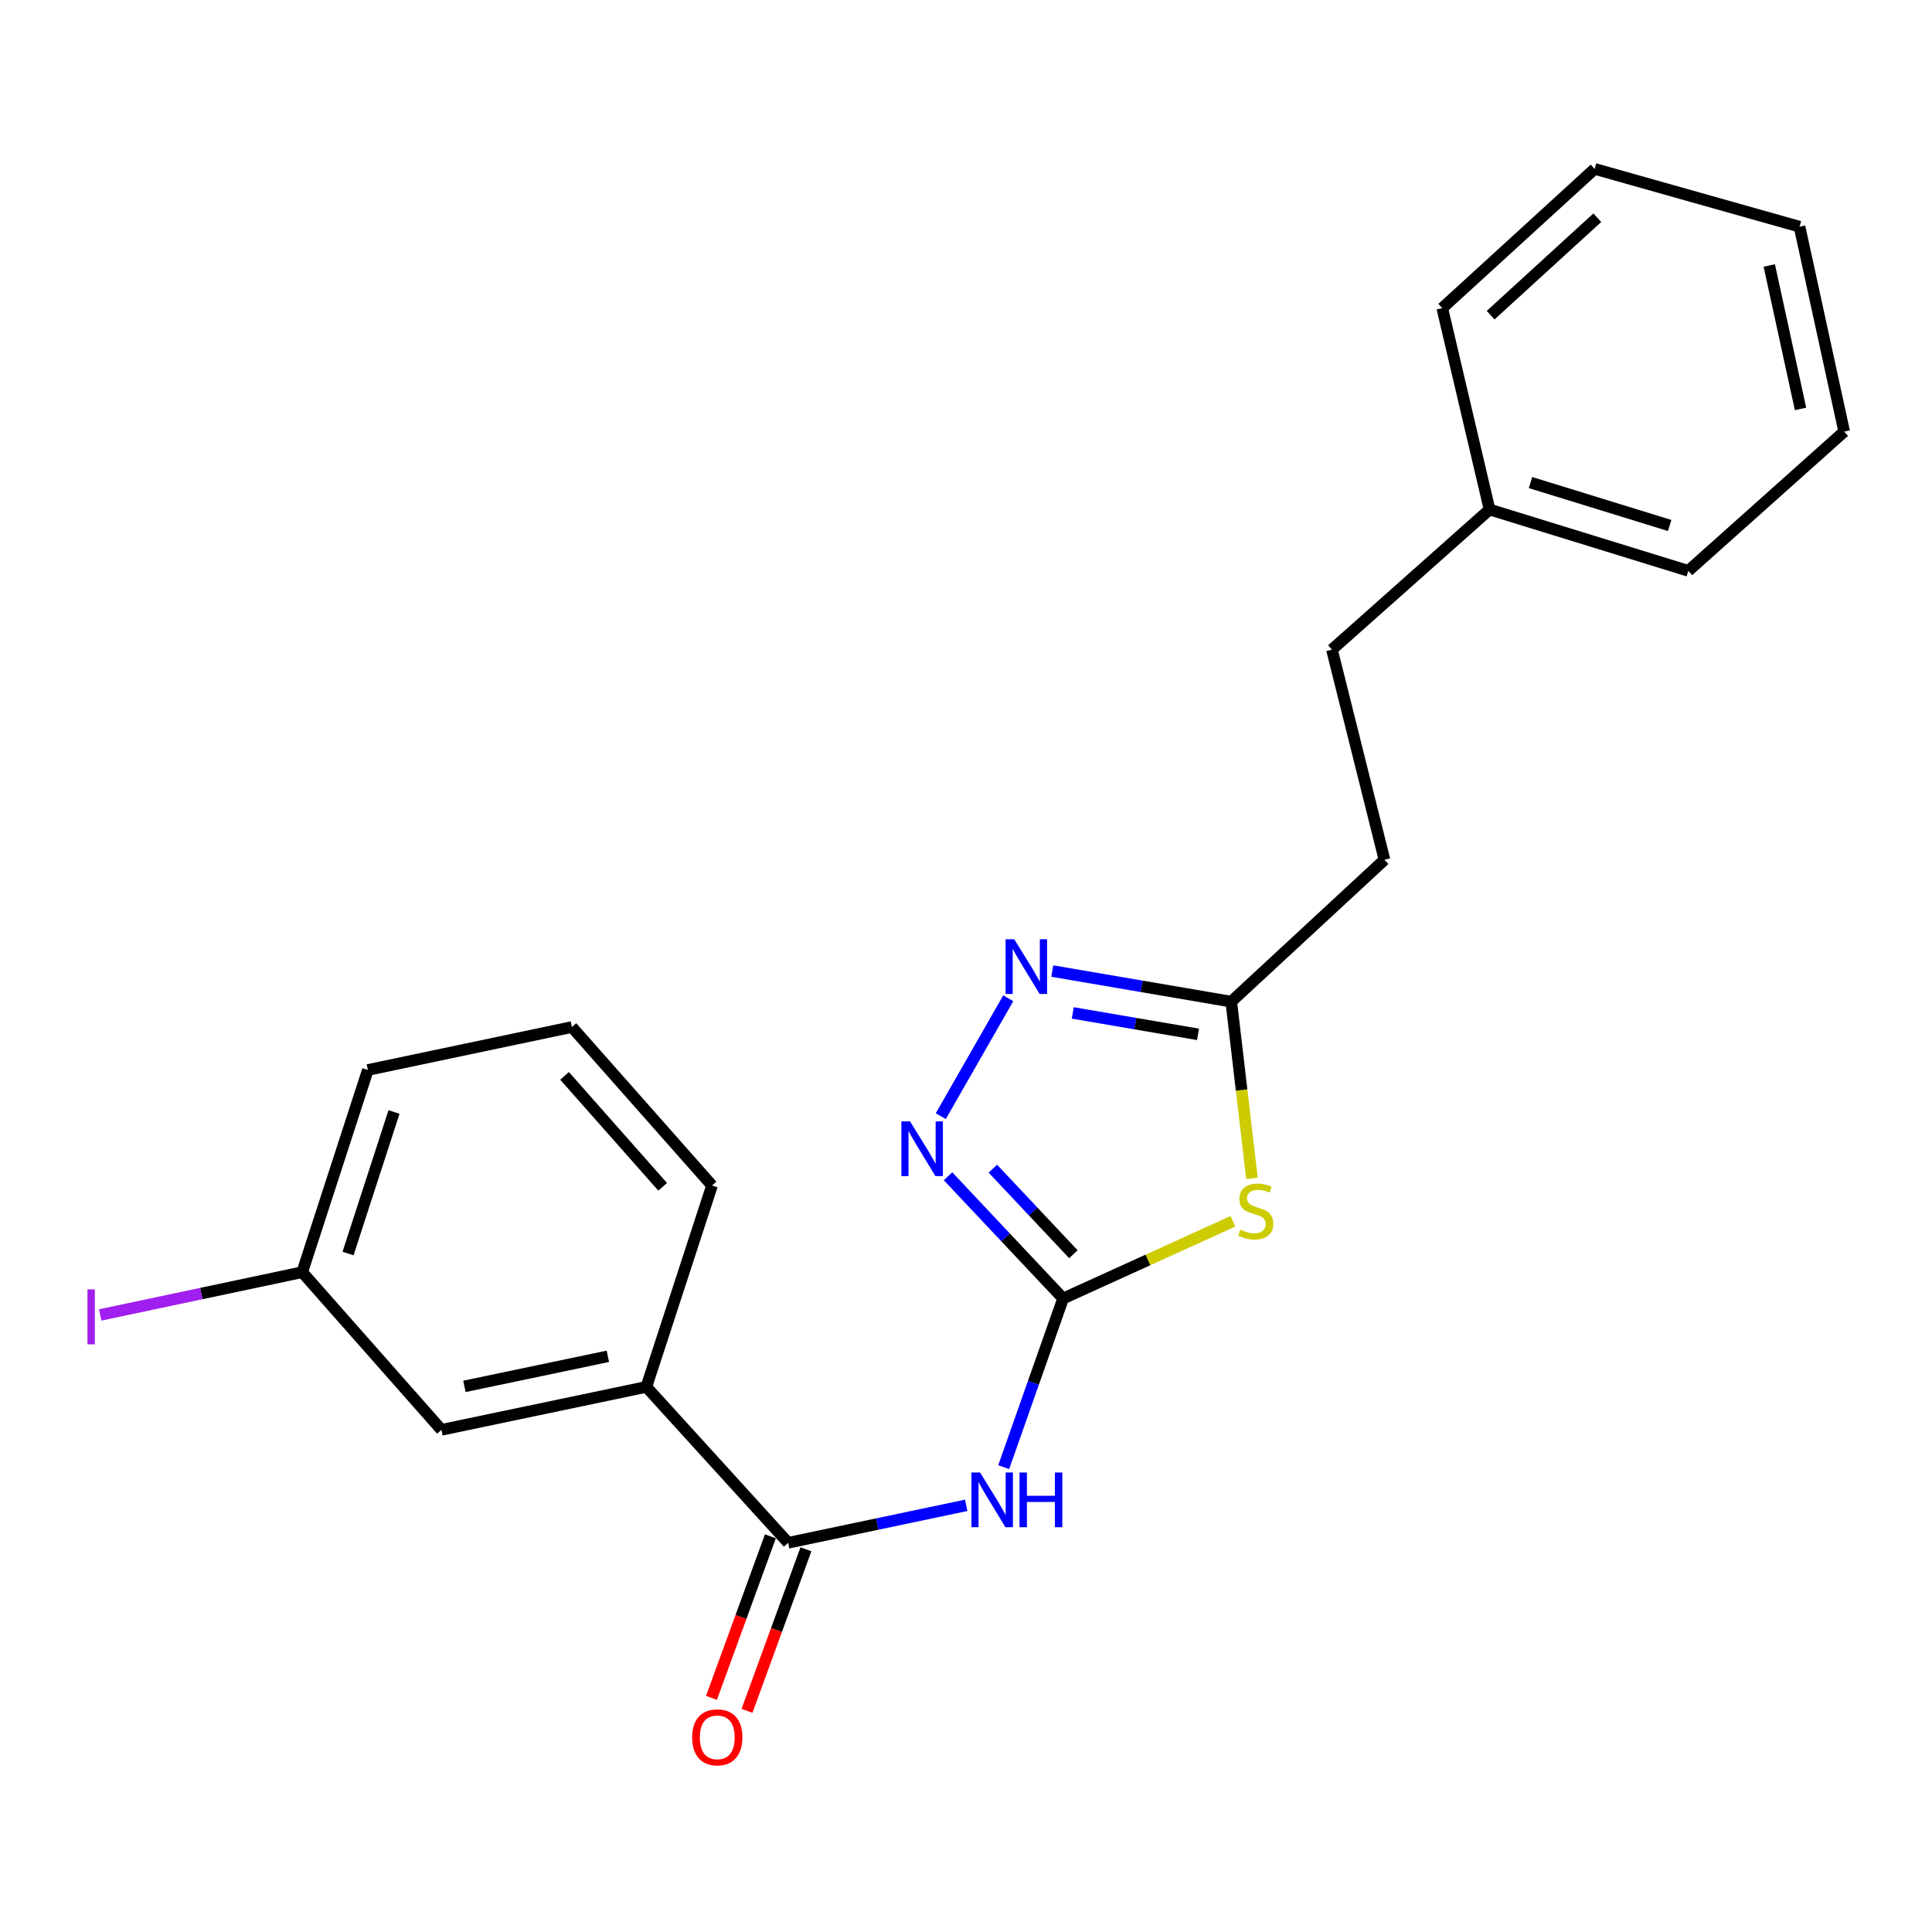 <?xml version='1.0' encoding='iso-8859-1'?>
<svg version='1.1' baseProfile='full'
              xmlns='http://www.w3.org/2000/svg'
                      xmlns:rdkit='http://www.rdkit.org/xml'
                      xmlns:xlink='http://www.w3.org/1999/xlink'
                  xml:space='preserve'
width='1000px' height='1000px' viewBox='0 0 1000 1000'>
<!-- END OF HEADER -->
<rect style='opacity:1.0;fill:#FFFFFF;stroke:none' width='1000' height='1000' x='0' y='0'> </rect>
<path class='bond-0' d='M 550.263,672.103 L 594.216,652.119' style='fill:none;fill-rule:evenodd;stroke:#000000;stroke-width:6px;stroke-linecap:butt;stroke-linejoin:miter;stroke-opacity:1' />
<path class='bond-0' d='M 594.216,652.119 L 638.169,632.134' style='fill:none;fill-rule:evenodd;stroke:#CCCC00;stroke-width:6px;stroke-linecap:butt;stroke-linejoin:miter;stroke-opacity:1' />
<path class='bond-1' d='M 550.263,672.103 L 534.886,715.755' style='fill:none;fill-rule:evenodd;stroke:#000000;stroke-width:6px;stroke-linecap:butt;stroke-linejoin:miter;stroke-opacity:1' />
<path class='bond-1' d='M 534.886,715.755 L 519.509,759.408' style='fill:none;fill-rule:evenodd;stroke:#0000FF;stroke-width:6px;stroke-linecap:butt;stroke-linejoin:miter;stroke-opacity:1' />
<path class='bond-2' d='M 550.263,672.103 L 520.483,640.466' style='fill:none;fill-rule:evenodd;stroke:#000000;stroke-width:6px;stroke-linecap:butt;stroke-linejoin:miter;stroke-opacity:1' />
<path class='bond-2' d='M 520.483,640.466 L 490.702,608.829' style='fill:none;fill-rule:evenodd;stroke:#0000FF;stroke-width:6px;stroke-linecap:butt;stroke-linejoin:miter;stroke-opacity:1' />
<path class='bond-2' d='M 555.587,649.19 L 534.741,627.044' style='fill:none;fill-rule:evenodd;stroke:#000000;stroke-width:6px;stroke-linecap:butt;stroke-linejoin:miter;stroke-opacity:1' />
<path class='bond-2' d='M 534.741,627.044 L 513.894,604.898' style='fill:none;fill-rule:evenodd;stroke:#0000FF;stroke-width:6px;stroke-linecap:butt;stroke-linejoin:miter;stroke-opacity:1' />
<path class='bond-5' d='M 648.013,609.914 L 642.653,564.184' style='fill:none;fill-rule:evenodd;stroke:#CCCC00;stroke-width:6px;stroke-linecap:butt;stroke-linejoin:miter;stroke-opacity:1' />
<path class='bond-5' d='M 642.653,564.184 L 637.292,518.453' style='fill:none;fill-rule:evenodd;stroke:#000000;stroke-width:6px;stroke-linecap:butt;stroke-linejoin:miter;stroke-opacity:1' />
<path class='bond-4' d='M 500.11,779.158 L 454.03,788.851' style='fill:none;fill-rule:evenodd;stroke:#0000FF;stroke-width:6px;stroke-linecap:butt;stroke-linejoin:miter;stroke-opacity:1' />
<path class='bond-4' d='M 454.03,788.851 L 407.949,798.545' style='fill:none;fill-rule:evenodd;stroke:#000000;stroke-width:6px;stroke-linecap:butt;stroke-linejoin:miter;stroke-opacity:1' />
<path class='bond-3' d='M 486.955,577.717 L 521.86,516.708' style='fill:none;fill-rule:evenodd;stroke:#0000FF;stroke-width:6px;stroke-linecap:butt;stroke-linejoin:miter;stroke-opacity:1' />
<path class='bond-22' d='M 544.667,502.615 L 590.979,510.534' style='fill:none;fill-rule:evenodd;stroke:#0000FF;stroke-width:6px;stroke-linecap:butt;stroke-linejoin:miter;stroke-opacity:1' />
<path class='bond-22' d='M 590.979,510.534 L 637.292,518.453' style='fill:none;fill-rule:evenodd;stroke:#000000;stroke-width:6px;stroke-linecap:butt;stroke-linejoin:miter;stroke-opacity:1' />
<path class='bond-22' d='M 555.26,524.292 L 587.679,529.835' style='fill:none;fill-rule:evenodd;stroke:#0000FF;stroke-width:6px;stroke-linecap:butt;stroke-linejoin:miter;stroke-opacity:1' />
<path class='bond-22' d='M 587.679,529.835 L 620.098,535.379' style='fill:none;fill-rule:evenodd;stroke:#000000;stroke-width:6px;stroke-linecap:butt;stroke-linejoin:miter;stroke-opacity:1' />
<path class='bond-6' d='M 407.949,798.545 L 334.551,717.858' style='fill:none;fill-rule:evenodd;stroke:#000000;stroke-width:6px;stroke-linecap:butt;stroke-linejoin:miter;stroke-opacity:1' />
<path class='bond-7' d='M 398.751,795.19 L 383.504,837' style='fill:none;fill-rule:evenodd;stroke:#000000;stroke-width:6px;stroke-linecap:butt;stroke-linejoin:miter;stroke-opacity:1' />
<path class='bond-7' d='M 383.504,837 L 368.256,878.809' style='fill:none;fill-rule:evenodd;stroke:#FF0000;stroke-width:6px;stroke-linecap:butt;stroke-linejoin:miter;stroke-opacity:1' />
<path class='bond-7' d='M 417.148,801.899 L 401.9,843.709' style='fill:none;fill-rule:evenodd;stroke:#000000;stroke-width:6px;stroke-linecap:butt;stroke-linejoin:miter;stroke-opacity:1' />
<path class='bond-7' d='M 401.9,843.709 L 386.653,885.518' style='fill:none;fill-rule:evenodd;stroke:#FF0000;stroke-width:6px;stroke-linecap:butt;stroke-linejoin:miter;stroke-opacity:1' />
<path class='bond-9' d='M 637.292,518.453 L 716.597,445.012' style='fill:none;fill-rule:evenodd;stroke:#000000;stroke-width:6px;stroke-linecap:butt;stroke-linejoin:miter;stroke-opacity:1' />
<path class='bond-8' d='M 334.551,717.858 L 228.485,740.083' style='fill:none;fill-rule:evenodd;stroke:#000000;stroke-width:6px;stroke-linecap:butt;stroke-linejoin:miter;stroke-opacity:1' />
<path class='bond-8' d='M 314.626,702.027 L 240.379,717.584' style='fill:none;fill-rule:evenodd;stroke:#000000;stroke-width:6px;stroke-linecap:butt;stroke-linejoin:miter;stroke-opacity:1' />
<path class='bond-14' d='M 334.551,717.858 L 368.536,613.619' style='fill:none;fill-rule:evenodd;stroke:#000000;stroke-width:6px;stroke-linecap:butt;stroke-linejoin:miter;stroke-opacity:1' />
<path class='bond-10' d='M 228.485,740.083 L 156.425,658.483' style='fill:none;fill-rule:evenodd;stroke:#000000;stroke-width:6px;stroke-linecap:butt;stroke-linejoin:miter;stroke-opacity:1' />
<path class='bond-12' d='M 716.597,445.012 L 689.412,336.247' style='fill:none;fill-rule:evenodd;stroke:#000000;stroke-width:6px;stroke-linecap:butt;stroke-linejoin:miter;stroke-opacity:1' />
<path class='bond-11' d='M 156.425,658.483 L 104.149,669.55' style='fill:none;fill-rule:evenodd;stroke:#000000;stroke-width:6px;stroke-linecap:butt;stroke-linejoin:miter;stroke-opacity:1' />
<path class='bond-11' d='M 104.149,669.55 L 51.873,680.617' style='fill:none;fill-rule:evenodd;stroke:#A01EEF;stroke-width:6px;stroke-linecap:butt;stroke-linejoin:miter;stroke-opacity:1' />
<path class='bond-23' d='M 156.425,658.483 L 190.41,553.82' style='fill:none;fill-rule:evenodd;stroke:#000000;stroke-width:6px;stroke-linecap:butt;stroke-linejoin:miter;stroke-opacity:1' />
<path class='bond-23' d='M 180.147,648.831 L 203.936,575.566' style='fill:none;fill-rule:evenodd;stroke:#000000;stroke-width:6px;stroke-linecap:butt;stroke-linejoin:miter;stroke-opacity:1' />
<path class='bond-13' d='M 689.412,336.247 L 770.991,263.73' style='fill:none;fill-rule:evenodd;stroke:#000000;stroke-width:6px;stroke-linecap:butt;stroke-linejoin:miter;stroke-opacity:1' />
<path class='bond-17' d='M 770.991,263.73 L 873.87,295.463' style='fill:none;fill-rule:evenodd;stroke:#000000;stroke-width:6px;stroke-linecap:butt;stroke-linejoin:miter;stroke-opacity:1' />
<path class='bond-17' d='M 792.194,249.779 L 864.209,271.992' style='fill:none;fill-rule:evenodd;stroke:#000000;stroke-width:6px;stroke-linecap:butt;stroke-linejoin:miter;stroke-opacity:1' />
<path class='bond-18' d='M 770.991,263.73 L 746.514,159.491' style='fill:none;fill-rule:evenodd;stroke:#000000;stroke-width:6px;stroke-linecap:butt;stroke-linejoin:miter;stroke-opacity:1' />
<path class='bond-15' d='M 368.536,613.619 L 296.008,531.595' style='fill:none;fill-rule:evenodd;stroke:#000000;stroke-width:6px;stroke-linecap:butt;stroke-linejoin:miter;stroke-opacity:1' />
<path class='bond-15' d='M 342.988,614.287 L 292.218,556.869' style='fill:none;fill-rule:evenodd;stroke:#000000;stroke-width:6px;stroke-linecap:butt;stroke-linejoin:miter;stroke-opacity:1' />
<path class='bond-16' d='M 296.008,531.595 L 190.41,553.82' style='fill:none;fill-rule:evenodd;stroke:#000000;stroke-width:6px;stroke-linecap:butt;stroke-linejoin:miter;stroke-opacity:1' />
<path class='bond-20' d='M 873.87,295.463 L 954.545,223.392' style='fill:none;fill-rule:evenodd;stroke:#000000;stroke-width:6px;stroke-linecap:butt;stroke-linejoin:miter;stroke-opacity:1' />
<path class='bond-19' d='M 746.514,159.491 L 825.384,87.421' style='fill:none;fill-rule:evenodd;stroke:#000000;stroke-width:6px;stroke-linecap:butt;stroke-linejoin:miter;stroke-opacity:1' />
<path class='bond-19' d='M 771.553,163.136 L 826.762,112.687' style='fill:none;fill-rule:evenodd;stroke:#000000;stroke-width:6px;stroke-linecap:butt;stroke-linejoin:miter;stroke-opacity:1' />
<path class='bond-21' d='M 825.384,87.421 L 931.439,117.337' style='fill:none;fill-rule:evenodd;stroke:#000000;stroke-width:6px;stroke-linecap:butt;stroke-linejoin:miter;stroke-opacity:1' />
<path class='bond-24' d='M 954.545,223.392 L 931.439,117.337' style='fill:none;fill-rule:evenodd;stroke:#000000;stroke-width:6px;stroke-linecap:butt;stroke-linejoin:miter;stroke-opacity:1' />
<path class='bond-24' d='M 931.947,211.653 L 915.773,137.414' style='fill:none;fill-rule:evenodd;stroke:#000000;stroke-width:6px;stroke-linecap:butt;stroke-linejoin:miter;stroke-opacity:1' />
<path  class='atom-1' d='M 641.988 636.481
Q 642.308 636.601, 643.628 637.161
Q 644.948 637.721, 646.388 638.081
Q 647.868 638.401, 649.308 638.401
Q 651.988 638.401, 653.548 637.121
Q 655.108 635.801, 655.108 633.521
Q 655.108 631.961, 654.308 631.001
Q 653.548 630.041, 652.348 629.521
Q 651.148 629.001, 649.148 628.401
Q 646.628 627.641, 645.108 626.921
Q 643.628 626.201, 642.548 624.681
Q 641.508 623.161, 641.508 620.601
Q 641.508 617.041, 643.908 614.841
Q 646.348 612.641, 651.148 612.641
Q 654.428 612.641, 658.148 614.201
L 657.228 617.281
Q 653.828 615.881, 651.268 615.881
Q 648.508 615.881, 646.988 617.041
Q 645.468 618.161, 645.508 620.121
Q 645.508 621.641, 646.268 622.561
Q 647.068 623.481, 648.188 624.001
Q 649.348 624.521, 651.268 625.121
Q 653.828 625.921, 655.348 626.721
Q 656.868 627.521, 657.948 629.161
Q 659.068 630.761, 659.068 633.521
Q 659.068 637.441, 656.428 639.561
Q 653.828 641.641, 649.468 641.641
Q 646.948 641.641, 645.028 641.081
Q 643.148 640.561, 640.908 639.641
L 641.988 636.481
' fill='#CCCC00'/>
<path  class='atom-2' d='M 507.288 762.171
L 516.568 777.171
Q 517.488 778.651, 518.968 781.331
Q 520.448 784.011, 520.528 784.171
L 520.528 762.171
L 524.288 762.171
L 524.288 790.491
L 520.408 790.491
L 510.448 774.091
Q 509.288 772.171, 508.048 769.971
Q 506.848 767.771, 506.488 767.091
L 506.488 790.491
L 502.808 790.491
L 502.808 762.171
L 507.288 762.171
' fill='#0000FF'/>
<path  class='atom-2' d='M 527.688 762.171
L 531.528 762.171
L 531.528 774.211
L 546.008 774.211
L 546.008 762.171
L 549.848 762.171
L 549.848 790.491
L 546.008 790.491
L 546.008 777.411
L 531.528 777.411
L 531.528 790.491
L 527.688 790.491
L 527.688 762.171
' fill='#0000FF'/>
<path  class='atom-3' d='M 471.041 580.433
L 480.321 595.433
Q 481.241 596.913, 482.721 599.593
Q 484.201 602.273, 484.281 602.433
L 484.281 580.433
L 488.041 580.433
L 488.041 608.753
L 484.161 608.753
L 474.201 592.353
Q 473.041 590.433, 471.801 588.233
Q 470.601 586.033, 470.241 585.353
L 470.241 608.753
L 466.561 608.753
L 466.561 580.433
L 471.041 580.433
' fill='#0000FF'/>
<path  class='atom-4' d='M 524.977 486.159
L 534.257 501.159
Q 535.177 502.639, 536.657 505.319
Q 538.137 507.999, 538.217 508.159
L 538.217 486.159
L 541.977 486.159
L 541.977 514.479
L 538.097 514.479
L 528.137 498.079
Q 526.977 496.159, 525.737 493.959
Q 524.537 491.759, 524.177 491.079
L 524.177 514.479
L 520.497 514.479
L 520.497 486.159
L 524.977 486.159
' fill='#0000FF'/>
<path  class='atom-8' d='M 358.256 899.241
Q 358.256 892.441, 361.616 888.641
Q 364.976 884.841, 371.256 884.841
Q 377.536 884.841, 380.896 888.641
Q 384.256 892.441, 384.256 899.241
Q 384.256 906.121, 380.856 910.041
Q 377.456 913.921, 371.256 913.921
Q 365.016 913.921, 361.616 910.041
Q 358.256 906.161, 358.256 899.241
M 371.256 910.721
Q 375.576 910.721, 377.896 907.841
Q 380.256 904.921, 380.256 899.241
Q 380.256 893.681, 377.896 890.881
Q 375.576 888.041, 371.256 888.041
Q 366.936 888.041, 364.576 890.841
Q 362.256 893.641, 362.256 899.241
Q 362.256 904.961, 364.576 907.841
Q 366.936 910.721, 371.256 910.721
' fill='#FF0000'/>
<path  class='atom-12' d='M 45.282 667.391
L 49.082 667.391
L 49.082 695.831
L 45.282 695.831
L 45.282 667.391
' fill='#A01EEF'/>
</svg>
